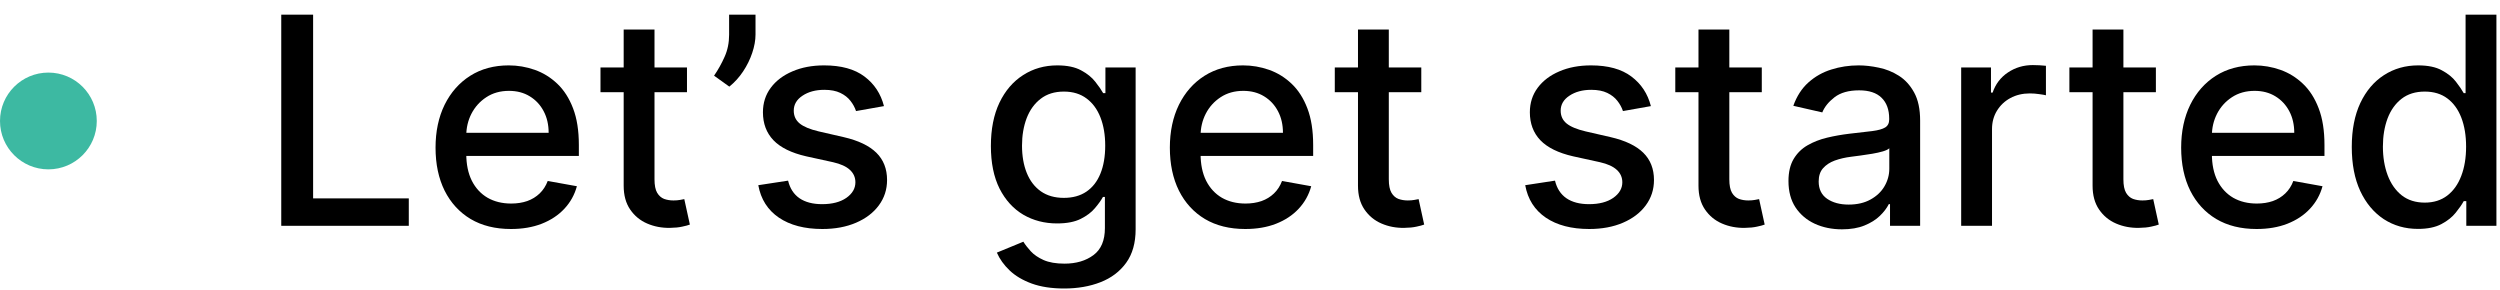 <svg xmlns="http://www.w3.org/2000/svg" width="155" height="18" viewBox="0 0 155 18" fill="none"><circle cx="3" cy="7.5" r="3" fill="#3DB9A2"></circle><path d="M149.913 14.192C149.121 14.192 148.413 13.989 147.791 13.585C147.173 13.175 146.687 12.594 146.334 11.84C145.984 11.081 145.81 10.171 145.81 9.11C145.81 8.049 145.987 7.141 146.34 6.387C146.698 5.633 147.188 5.055 147.81 4.655C148.433 4.254 149.138 4.054 149.926 4.054C150.536 4.054 151.026 4.156 151.396 4.361C151.771 4.561 152.061 4.796 152.266 5.064C152.474 5.332 152.636 5.569 152.751 5.774H152.866V0.909H154.778V14H152.911V12.472H152.751C152.636 12.681 152.47 12.92 152.253 13.188C152.04 13.457 151.746 13.691 151.371 13.891C150.996 14.092 150.51 14.192 149.913 14.192ZM150.335 12.562C150.885 12.562 151.349 12.417 151.729 12.127C152.112 11.833 152.402 11.426 152.598 10.906C152.798 10.386 152.898 9.781 152.898 9.091C152.898 8.409 152.8 7.813 152.604 7.301C152.408 6.79 152.121 6.391 151.741 6.106C151.362 5.82 150.893 5.678 150.335 5.678C149.76 5.678 149.281 5.827 148.897 6.125C148.513 6.423 148.224 6.83 148.028 7.346C147.836 7.862 147.74 8.443 147.74 9.091C147.74 9.747 147.838 10.337 148.034 10.862C148.23 11.386 148.52 11.801 148.903 12.108C149.291 12.411 149.768 12.562 150.335 12.562Z" fill="black"></path><path d="M139.905 14.198C138.938 14.198 138.105 13.992 137.406 13.578C136.711 13.161 136.174 12.575 135.795 11.82C135.42 11.062 135.232 10.174 135.232 9.155C135.232 8.149 135.42 7.263 135.795 6.496C136.174 5.729 136.703 5.13 137.38 4.7C138.062 4.269 138.859 4.054 139.771 4.054C140.325 4.054 140.862 4.146 141.382 4.329C141.901 4.512 142.368 4.8 142.781 5.192C143.195 5.584 143.521 6.093 143.759 6.72C143.998 7.342 144.117 8.098 144.117 8.989V9.666H136.313V8.235H142.244C142.244 7.732 142.142 7.286 141.938 6.899C141.733 6.507 141.445 6.198 141.075 5.972C140.708 5.746 140.278 5.633 139.784 5.633C139.247 5.633 138.778 5.765 138.377 6.029C137.981 6.289 137.674 6.63 137.457 7.052C137.244 7.47 137.137 7.924 137.137 8.414V9.532C137.137 10.188 137.252 10.747 137.482 11.207C137.717 11.667 138.043 12.019 138.46 12.262C138.878 12.5 139.366 12.62 139.924 12.62C140.286 12.62 140.617 12.568 140.915 12.466C141.213 12.36 141.471 12.202 141.688 11.993C141.906 11.784 142.072 11.527 142.187 11.22L143.996 11.546C143.851 12.078 143.591 12.545 143.216 12.945C142.845 13.342 142.379 13.651 141.816 13.872C141.258 14.09 140.621 14.198 139.905 14.198Z" fill="black"></path><path d="M133.665 4.182V5.716H128.302V4.182H133.665ZM129.74 1.83H131.651V11.117C131.651 11.488 131.707 11.767 131.817 11.955C131.928 12.138 132.071 12.264 132.246 12.332C132.425 12.396 132.619 12.428 132.827 12.428C132.981 12.428 133.115 12.417 133.23 12.396C133.345 12.374 133.435 12.357 133.499 12.345L133.844 13.923C133.733 13.966 133.575 14.009 133.371 14.051C133.166 14.098 132.911 14.124 132.604 14.128C132.101 14.136 131.632 14.047 131.197 13.859C130.763 13.672 130.411 13.382 130.143 12.99C129.874 12.598 129.74 12.106 129.74 11.514V1.83Z" fill="black"></path><path d="M121.593 14V4.182H123.441V5.741H123.543C123.722 5.213 124.037 4.797 124.489 4.495C124.945 4.188 125.461 4.035 126.036 4.035C126.155 4.035 126.296 4.039 126.458 4.047C126.624 4.056 126.754 4.067 126.848 4.079V5.908C126.771 5.886 126.635 5.863 126.439 5.837C126.243 5.807 126.047 5.792 125.85 5.792C125.399 5.792 124.996 5.888 124.642 6.08C124.293 6.268 124.016 6.53 123.811 6.866C123.607 7.199 123.505 7.578 123.505 8.004V14H121.593Z" fill="black"></path><path d="M114.203 14.218C113.58 14.218 113.018 14.102 112.515 13.872C112.012 13.638 111.614 13.299 111.32 12.856C111.03 12.413 110.885 11.87 110.885 11.226C110.885 10.672 110.992 10.216 111.205 9.858C111.418 9.5 111.705 9.217 112.068 9.008C112.43 8.799 112.835 8.642 113.282 8.535C113.73 8.428 114.186 8.348 114.65 8.292C115.238 8.224 115.715 8.169 116.082 8.126C116.448 8.079 116.715 8.004 116.881 7.902C117.047 7.8 117.13 7.634 117.13 7.404V7.359C117.13 6.801 116.972 6.368 116.657 6.061C116.346 5.754 115.882 5.601 115.264 5.601C114.62 5.601 114.113 5.744 113.742 6.029C113.376 6.311 113.122 6.624 112.982 6.969L111.186 6.56C111.399 5.963 111.71 5.482 112.119 5.115C112.532 4.745 113.007 4.476 113.544 4.31C114.081 4.139 114.646 4.054 115.238 4.054C115.63 4.054 116.046 4.101 116.485 4.195C116.928 4.284 117.341 4.451 117.725 4.693C118.112 4.936 118.43 5.284 118.677 5.735C118.924 6.183 119.048 6.764 119.048 7.48V14H117.181V12.658H117.105C116.981 12.905 116.796 13.148 116.548 13.387C116.301 13.625 115.984 13.823 115.596 13.981C115.208 14.139 114.744 14.218 114.203 14.218ZM114.618 12.684C115.146 12.684 115.598 12.579 115.973 12.37C116.352 12.161 116.64 11.889 116.836 11.552C117.036 11.211 117.137 10.847 117.137 10.459V9.193C117.068 9.262 116.936 9.326 116.74 9.385C116.548 9.441 116.329 9.49 116.082 9.532C115.835 9.571 115.594 9.607 115.36 9.641C115.125 9.671 114.929 9.696 114.771 9.718C114.401 9.764 114.062 9.843 113.755 9.954C113.453 10.065 113.21 10.225 113.026 10.434C112.847 10.638 112.758 10.911 112.758 11.252C112.758 11.725 112.933 12.083 113.282 12.325C113.632 12.564 114.077 12.684 114.618 12.684Z" fill="black"></path><path d="M109.231 4.182V5.716H103.868V4.182H109.231ZM105.306 1.83H107.218V11.117C107.218 11.488 107.273 11.767 107.384 11.955C107.495 12.138 107.637 12.264 107.812 12.332C107.991 12.396 108.185 12.428 108.394 12.428C108.547 12.428 108.681 12.417 108.797 12.396C108.912 12.374 109.001 12.357 109.065 12.345L109.41 13.923C109.299 13.966 109.142 14.009 108.937 14.051C108.733 14.098 108.477 14.124 108.17 14.128C107.667 14.136 107.199 14.047 106.764 13.859C106.329 13.672 105.978 13.382 105.709 12.99C105.441 12.598 105.306 12.106 105.306 11.514V1.83Z" fill="black"></path><path d="M102.355 6.579L100.623 6.886C100.55 6.664 100.435 6.453 100.278 6.253C100.124 6.053 99.915 5.889 99.651 5.761C99.387 5.633 99.057 5.569 98.66 5.569C98.119 5.569 97.667 5.691 97.305 5.933C96.943 6.172 96.762 6.481 96.762 6.86C96.762 7.188 96.883 7.453 97.126 7.653C97.369 7.853 97.761 8.017 98.302 8.145L99.862 8.503C100.765 8.712 101.439 9.034 101.882 9.468C102.325 9.903 102.547 10.468 102.547 11.162C102.547 11.75 102.376 12.274 102.035 12.735C101.699 13.191 101.228 13.549 100.623 13.809C100.022 14.068 99.325 14.198 98.532 14.198C97.433 14.198 96.536 13.964 95.841 13.495C95.147 13.022 94.721 12.351 94.563 11.482L96.41 11.2C96.525 11.682 96.762 12.046 97.12 12.293C97.478 12.536 97.944 12.658 98.52 12.658C99.146 12.658 99.647 12.528 100.022 12.268C100.397 12.004 100.584 11.682 100.584 11.303C100.584 10.996 100.469 10.738 100.239 10.529C100.013 10.32 99.666 10.163 99.197 10.056L97.535 9.692C96.619 9.483 95.942 9.151 95.503 8.695C95.068 8.239 94.851 7.661 94.851 6.963C94.851 6.383 95.013 5.876 95.337 5.441C95.66 5.007 96.108 4.668 96.679 4.425C97.25 4.178 97.904 4.054 98.641 4.054C99.702 4.054 100.537 4.284 101.147 4.745C101.756 5.201 102.159 5.812 102.355 6.579Z" fill="black"></path><path d="M88.12 4.182V5.716H82.757V4.182H88.12ZM84.195 1.83H86.106V11.117C86.106 11.488 86.162 11.767 86.273 11.955C86.383 12.138 86.526 12.264 86.701 12.332C86.88 12.396 87.074 12.428 87.282 12.428C87.436 12.428 87.57 12.417 87.685 12.396C87.8 12.374 87.89 12.357 87.954 12.345L88.299 13.923C88.188 13.966 88.03 14.009 87.826 14.051C87.621 14.098 87.366 14.124 87.059 14.128C86.556 14.136 86.087 14.047 85.653 13.859C85.218 13.672 84.866 13.382 84.598 12.99C84.329 12.598 84.195 12.106 84.195 11.514V1.83Z" fill="black"></path><path d="M77.204 14.198C76.237 14.198 75.403 13.992 74.704 13.578C74.01 13.161 73.473 12.575 73.094 11.82C72.719 11.062 72.531 10.174 72.531 9.155C72.531 8.149 72.719 7.263 73.094 6.496C73.473 5.729 74.001 5.13 74.679 4.7C75.361 4.269 76.158 4.054 77.07 4.054C77.624 4.054 78.16 4.146 78.68 4.329C79.2 4.512 79.667 4.8 80.08 5.192C80.494 5.584 80.82 6.093 81.058 6.72C81.297 7.342 81.416 8.098 81.416 8.989V9.666H73.612V8.235H79.543C79.543 7.732 79.441 7.286 79.237 6.899C79.032 6.507 78.744 6.198 78.374 5.972C78.007 5.746 77.577 5.633 77.082 5.633C76.546 5.633 76.077 5.765 75.676 6.029C75.28 6.289 74.973 6.63 74.756 7.052C74.543 7.47 74.436 7.924 74.436 8.414V9.532C74.436 10.188 74.551 10.747 74.781 11.207C75.016 11.667 75.342 12.019 75.759 12.262C76.177 12.5 76.665 12.62 77.223 12.62C77.585 12.62 77.915 12.568 78.214 12.466C78.512 12.36 78.77 12.202 78.987 11.993C79.204 11.784 79.371 11.527 79.486 11.22L81.295 11.546C81.15 12.078 80.89 12.545 80.515 12.945C80.144 13.342 79.678 13.651 79.115 13.872C78.557 14.09 77.92 14.198 77.204 14.198Z" fill="black"></path><path d="M65.979 17.887C65.2 17.887 64.528 17.784 63.966 17.58C63.408 17.375 62.952 17.105 62.598 16.768C62.244 16.431 61.98 16.063 61.805 15.662L63.448 14.985C63.563 15.172 63.717 15.37 63.908 15.579C64.104 15.792 64.369 15.973 64.701 16.122C65.038 16.271 65.47 16.346 65.999 16.346C66.723 16.346 67.322 16.169 67.795 15.816C68.268 15.466 68.504 14.908 68.504 14.141V12.21H68.383C68.268 12.419 68.102 12.652 67.884 12.907C67.671 13.163 67.377 13.384 67.002 13.572C66.627 13.759 66.139 13.853 65.538 13.853C64.763 13.853 64.064 13.672 63.442 13.31C62.824 12.943 62.334 12.404 61.972 11.693C61.614 10.977 61.435 10.097 61.435 9.053C61.435 8.009 61.611 7.114 61.965 6.368C62.323 5.622 62.813 5.051 63.435 4.655C64.058 4.254 64.763 4.054 65.551 4.054C66.16 4.054 66.653 4.156 67.028 4.361C67.403 4.561 67.695 4.796 67.903 5.064C68.117 5.333 68.281 5.569 68.396 5.774H68.536V4.182H70.409V14.218C70.409 15.061 70.213 15.754 69.821 16.295C69.429 16.836 68.898 17.237 68.229 17.497C67.565 17.757 66.815 17.887 65.979 17.887ZM65.96 12.268C66.51 12.268 66.974 12.14 67.354 11.884C67.737 11.624 68.027 11.254 68.223 10.772C68.423 10.286 68.523 9.705 68.523 9.027C68.523 8.367 68.425 7.785 68.229 7.282C68.033 6.779 67.746 6.387 67.367 6.106C66.987 5.821 66.519 5.678 65.96 5.678C65.385 5.678 64.906 5.827 64.522 6.125C64.138 6.419 63.849 6.82 63.653 7.327C63.461 7.834 63.365 8.401 63.365 9.027C63.365 9.671 63.463 10.235 63.659 10.721C63.855 11.207 64.145 11.586 64.528 11.859C64.916 12.132 65.394 12.268 65.96 12.268Z" fill="black"></path><path d="M54.806 6.579L53.074 6.886C53.001 6.664 52.886 6.453 52.729 6.253C52.575 6.053 52.367 5.889 52.102 5.761C51.838 5.633 51.508 5.569 51.111 5.569C50.57 5.569 50.119 5.691 49.756 5.933C49.394 6.172 49.213 6.481 49.213 6.86C49.213 7.188 49.334 7.453 49.577 7.653C49.82 7.853 50.212 8.017 50.754 8.145L52.313 8.503C53.217 8.712 53.89 9.034 54.333 9.468C54.776 9.903 54.998 10.468 54.998 11.162C54.998 11.75 54.827 12.274 54.486 12.735C54.15 13.191 53.679 13.549 53.074 13.809C52.473 14.068 51.776 14.198 50.984 14.198C49.884 14.198 48.987 13.964 48.293 13.495C47.598 13.022 47.172 12.351 47.014 11.482L48.861 11.2C48.977 11.682 49.213 12.046 49.571 12.293C49.929 12.536 50.396 12.658 50.971 12.658C51.597 12.658 52.098 12.528 52.473 12.268C52.848 12.004 53.035 11.682 53.035 11.303C53.035 10.996 52.92 10.738 52.69 10.529C52.465 10.32 52.117 10.163 51.648 10.056L49.986 9.692C49.07 9.483 48.393 9.151 47.954 8.695C47.519 8.239 47.302 7.661 47.302 6.963C47.302 6.383 47.464 5.876 47.788 5.441C48.111 5.007 48.559 4.668 49.13 4.425C49.701 4.178 50.355 4.054 51.092 4.054C52.153 4.054 52.989 4.284 53.598 4.745C54.207 5.201 54.61 5.812 54.806 6.579Z" fill="black"></path><path d="M46.842 0.909V2.136C46.842 2.499 46.773 2.88 46.637 3.281C46.505 3.677 46.318 4.058 46.075 4.425C45.832 4.791 45.546 5.107 45.218 5.371L44.272 4.693C44.523 4.327 44.741 3.937 44.924 3.524C45.111 3.11 45.205 2.654 45.205 2.156V0.909H46.842Z" fill="black"></path><path d="M42.593 4.182V5.716H37.23V4.182H42.593ZM38.668 1.83H40.579V11.117C40.579 11.488 40.634 11.767 40.745 11.955C40.856 12.138 40.999 12.264 41.173 12.332C41.352 12.396 41.546 12.428 41.755 12.428C41.909 12.428 42.043 12.417 42.158 12.396C42.273 12.374 42.362 12.357 42.426 12.345L42.772 13.923C42.661 13.966 42.503 14.009 42.298 14.051C42.094 14.098 41.838 14.124 41.531 14.128C41.029 14.136 40.56 14.047 40.125 13.859C39.691 13.672 39.339 13.382 39.071 12.99C38.802 12.598 38.668 12.106 38.668 11.514V1.83Z" fill="black"></path><path d="M31.677 14.198C30.709 14.198 29.876 13.992 29.177 13.578C28.483 13.161 27.946 12.575 27.566 11.82C27.191 11.062 27.004 10.174 27.004 9.155C27.004 8.149 27.191 7.263 27.566 6.496C27.946 5.729 28.474 5.13 29.152 4.7C29.834 4.269 30.63 4.054 31.542 4.054C32.096 4.054 32.633 4.146 33.153 4.329C33.673 4.512 34.14 4.8 34.553 5.192C34.966 5.584 35.292 6.093 35.531 6.72C35.77 7.342 35.889 8.098 35.889 8.989V9.666H28.084V8.235H34.016C34.016 7.732 33.914 7.286 33.709 6.899C33.505 6.507 33.217 6.198 32.846 5.972C32.48 5.746 32.049 5.633 31.555 5.633C31.018 5.633 30.549 5.765 30.149 6.029C29.753 6.289 29.446 6.63 29.228 7.052C29.015 7.47 28.909 7.924 28.909 8.414V9.532C28.909 10.188 29.024 10.747 29.254 11.207C29.488 11.667 29.814 12.019 30.232 12.262C30.649 12.5 31.137 12.62 31.696 12.62C32.058 12.62 32.388 12.568 32.686 12.466C32.985 12.36 33.242 12.202 33.46 11.993C33.677 11.784 33.843 11.527 33.959 11.22L35.767 11.546C35.623 12.078 35.363 12.545 34.988 12.945C34.617 13.342 34.15 13.651 33.588 13.872C33.029 14.09 32.392 14.198 31.677 14.198Z" fill="black"></path><path d="M17.438 14V0.909H19.413V12.3H25.345V14H17.438Z" fill="black"></path></svg>